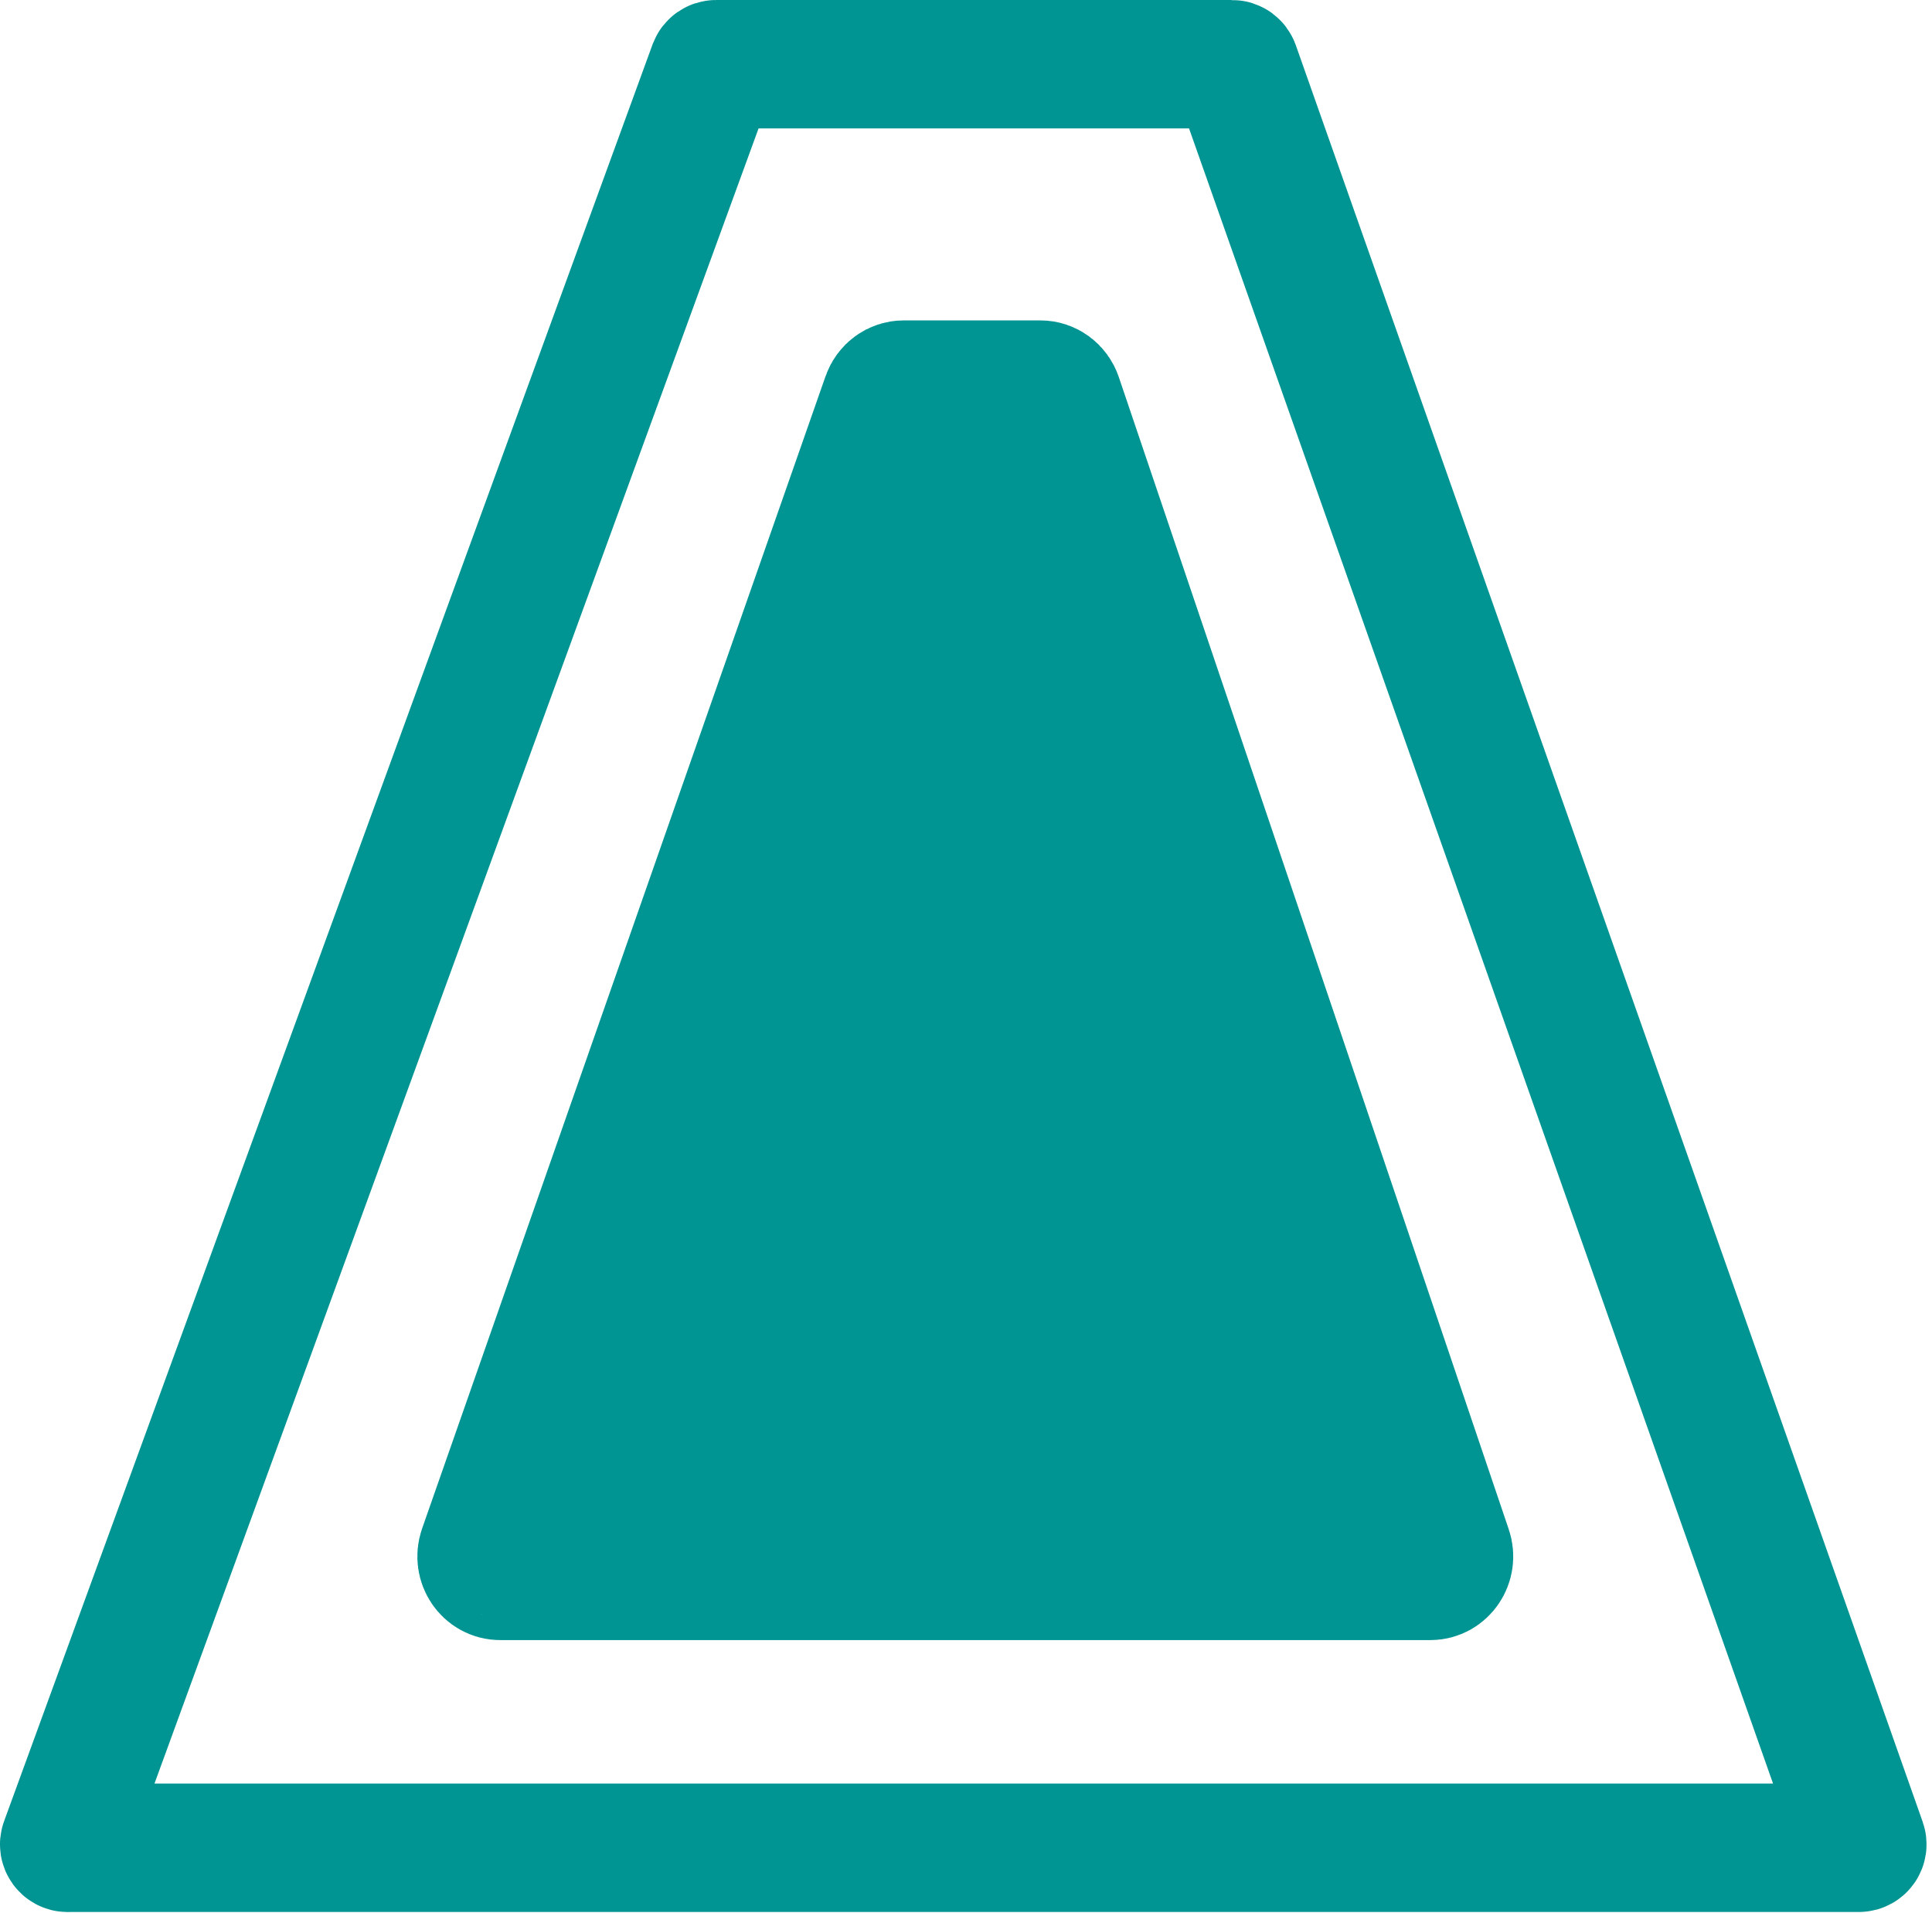 <?xml version="1.0" encoding="UTF-8"?> <svg xmlns="http://www.w3.org/2000/svg" fill="none" stroke="#009592" stroke-linejoin="round" stroke-miterlimit="10" stroke-width="20" viewBox="0 0 301 298"><path d="M10.53 287.83h279.09c.37 0 .62-.37.5-.71L192.45 10.36c-.08-.21-.28-.36-.5-.36h-80.39c-.22 0-.42.14-.5.35L10.03 287.12c-.13.35.13.72.5.72v-.01Z"></path><path fill="#009592" d="m75.2 241.41 62.86-179.51c.42-1.2 1.51-1.99 2.73-1.99h21.3c1.23 0 2.33.81 2.74 2.02L225.59 241.44c.67 1.97-.74 4.04-2.74 4.04H77.93c-2.02 0-3.42-2.09-2.73-4.07Z"></path></svg> 
